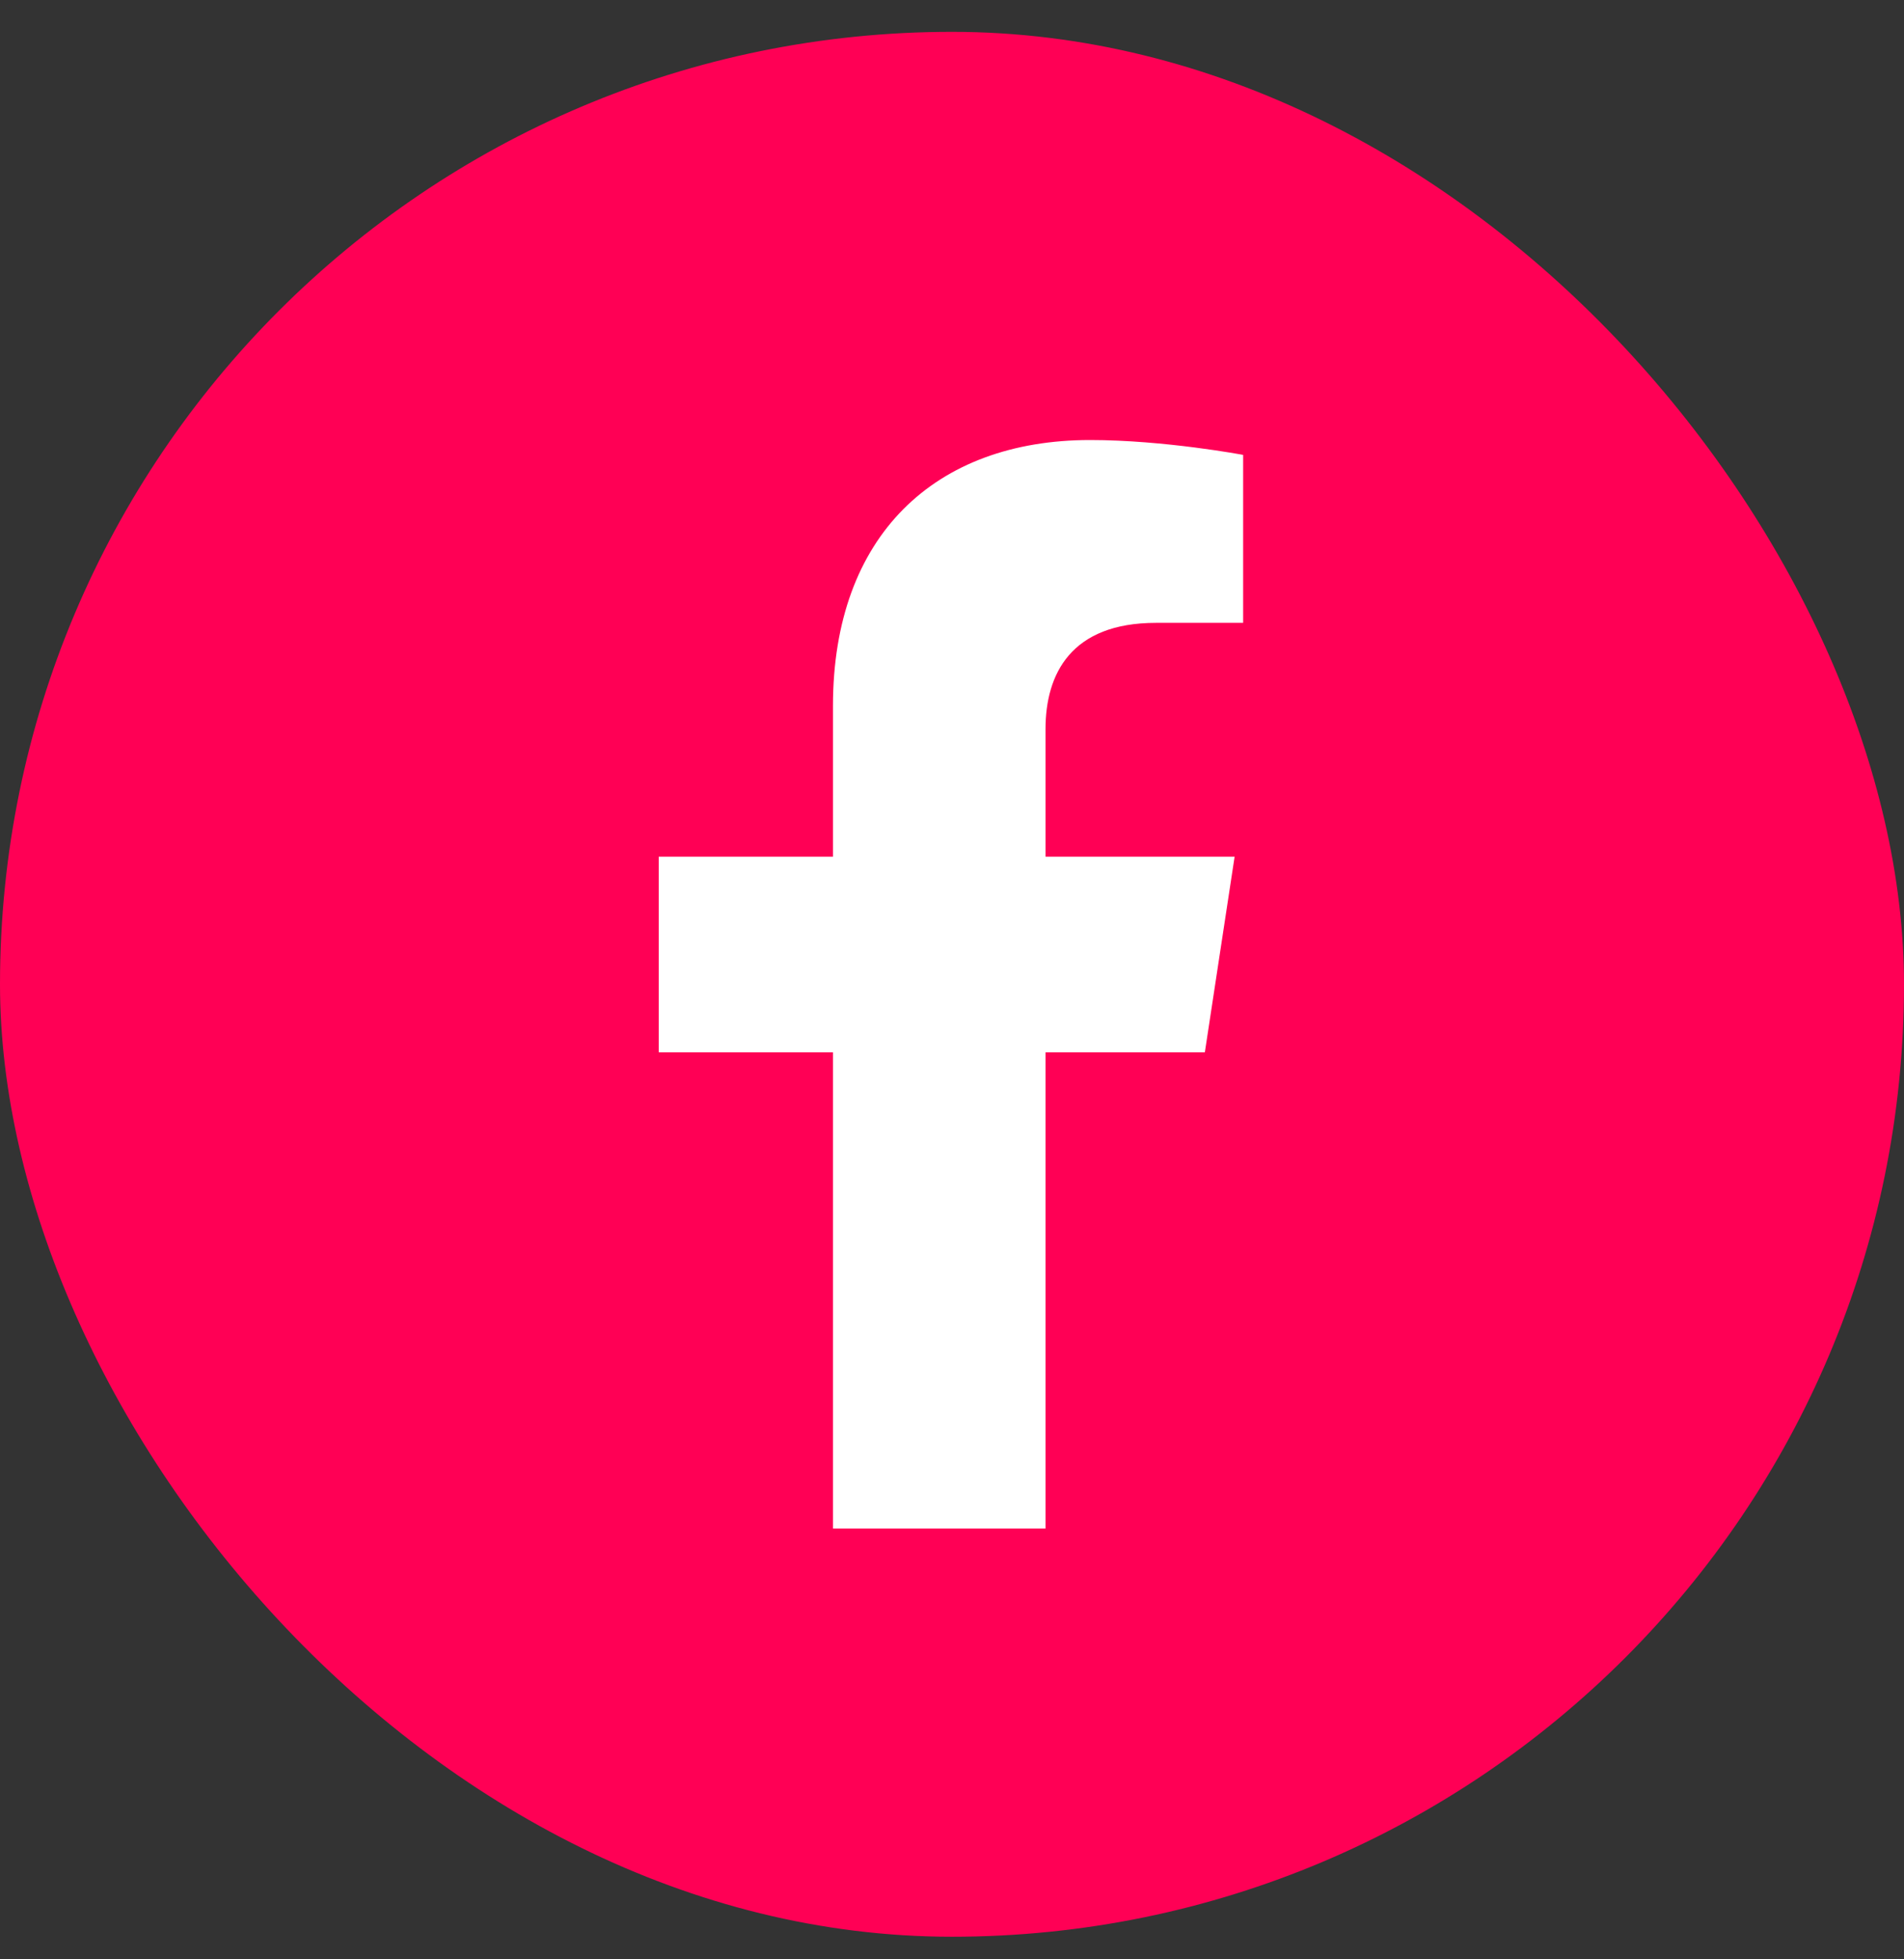 <svg width="35" height="36" viewBox="0 0 35 36" fill="none" xmlns="http://www.w3.org/2000/svg">
<rect x="0" y="0" width="35" height="36" fill="#333333" stroke="none"/>
<rect y="0.585" width="35" height="35" rx="17.5" fill="#FF0055"/>
<path d="M22.148 19.335H19.219V28.085H15.312V19.335H12.109V15.741H15.312V12.968C15.312 9.843 17.188 8.085 20.039 8.085C21.406 8.085 22.852 8.358 22.852 8.358V11.444H21.25C19.688 11.444 19.219 12.382 19.219 13.398V15.741H22.695L22.148 19.335Z" fill="white"/>
</svg>
